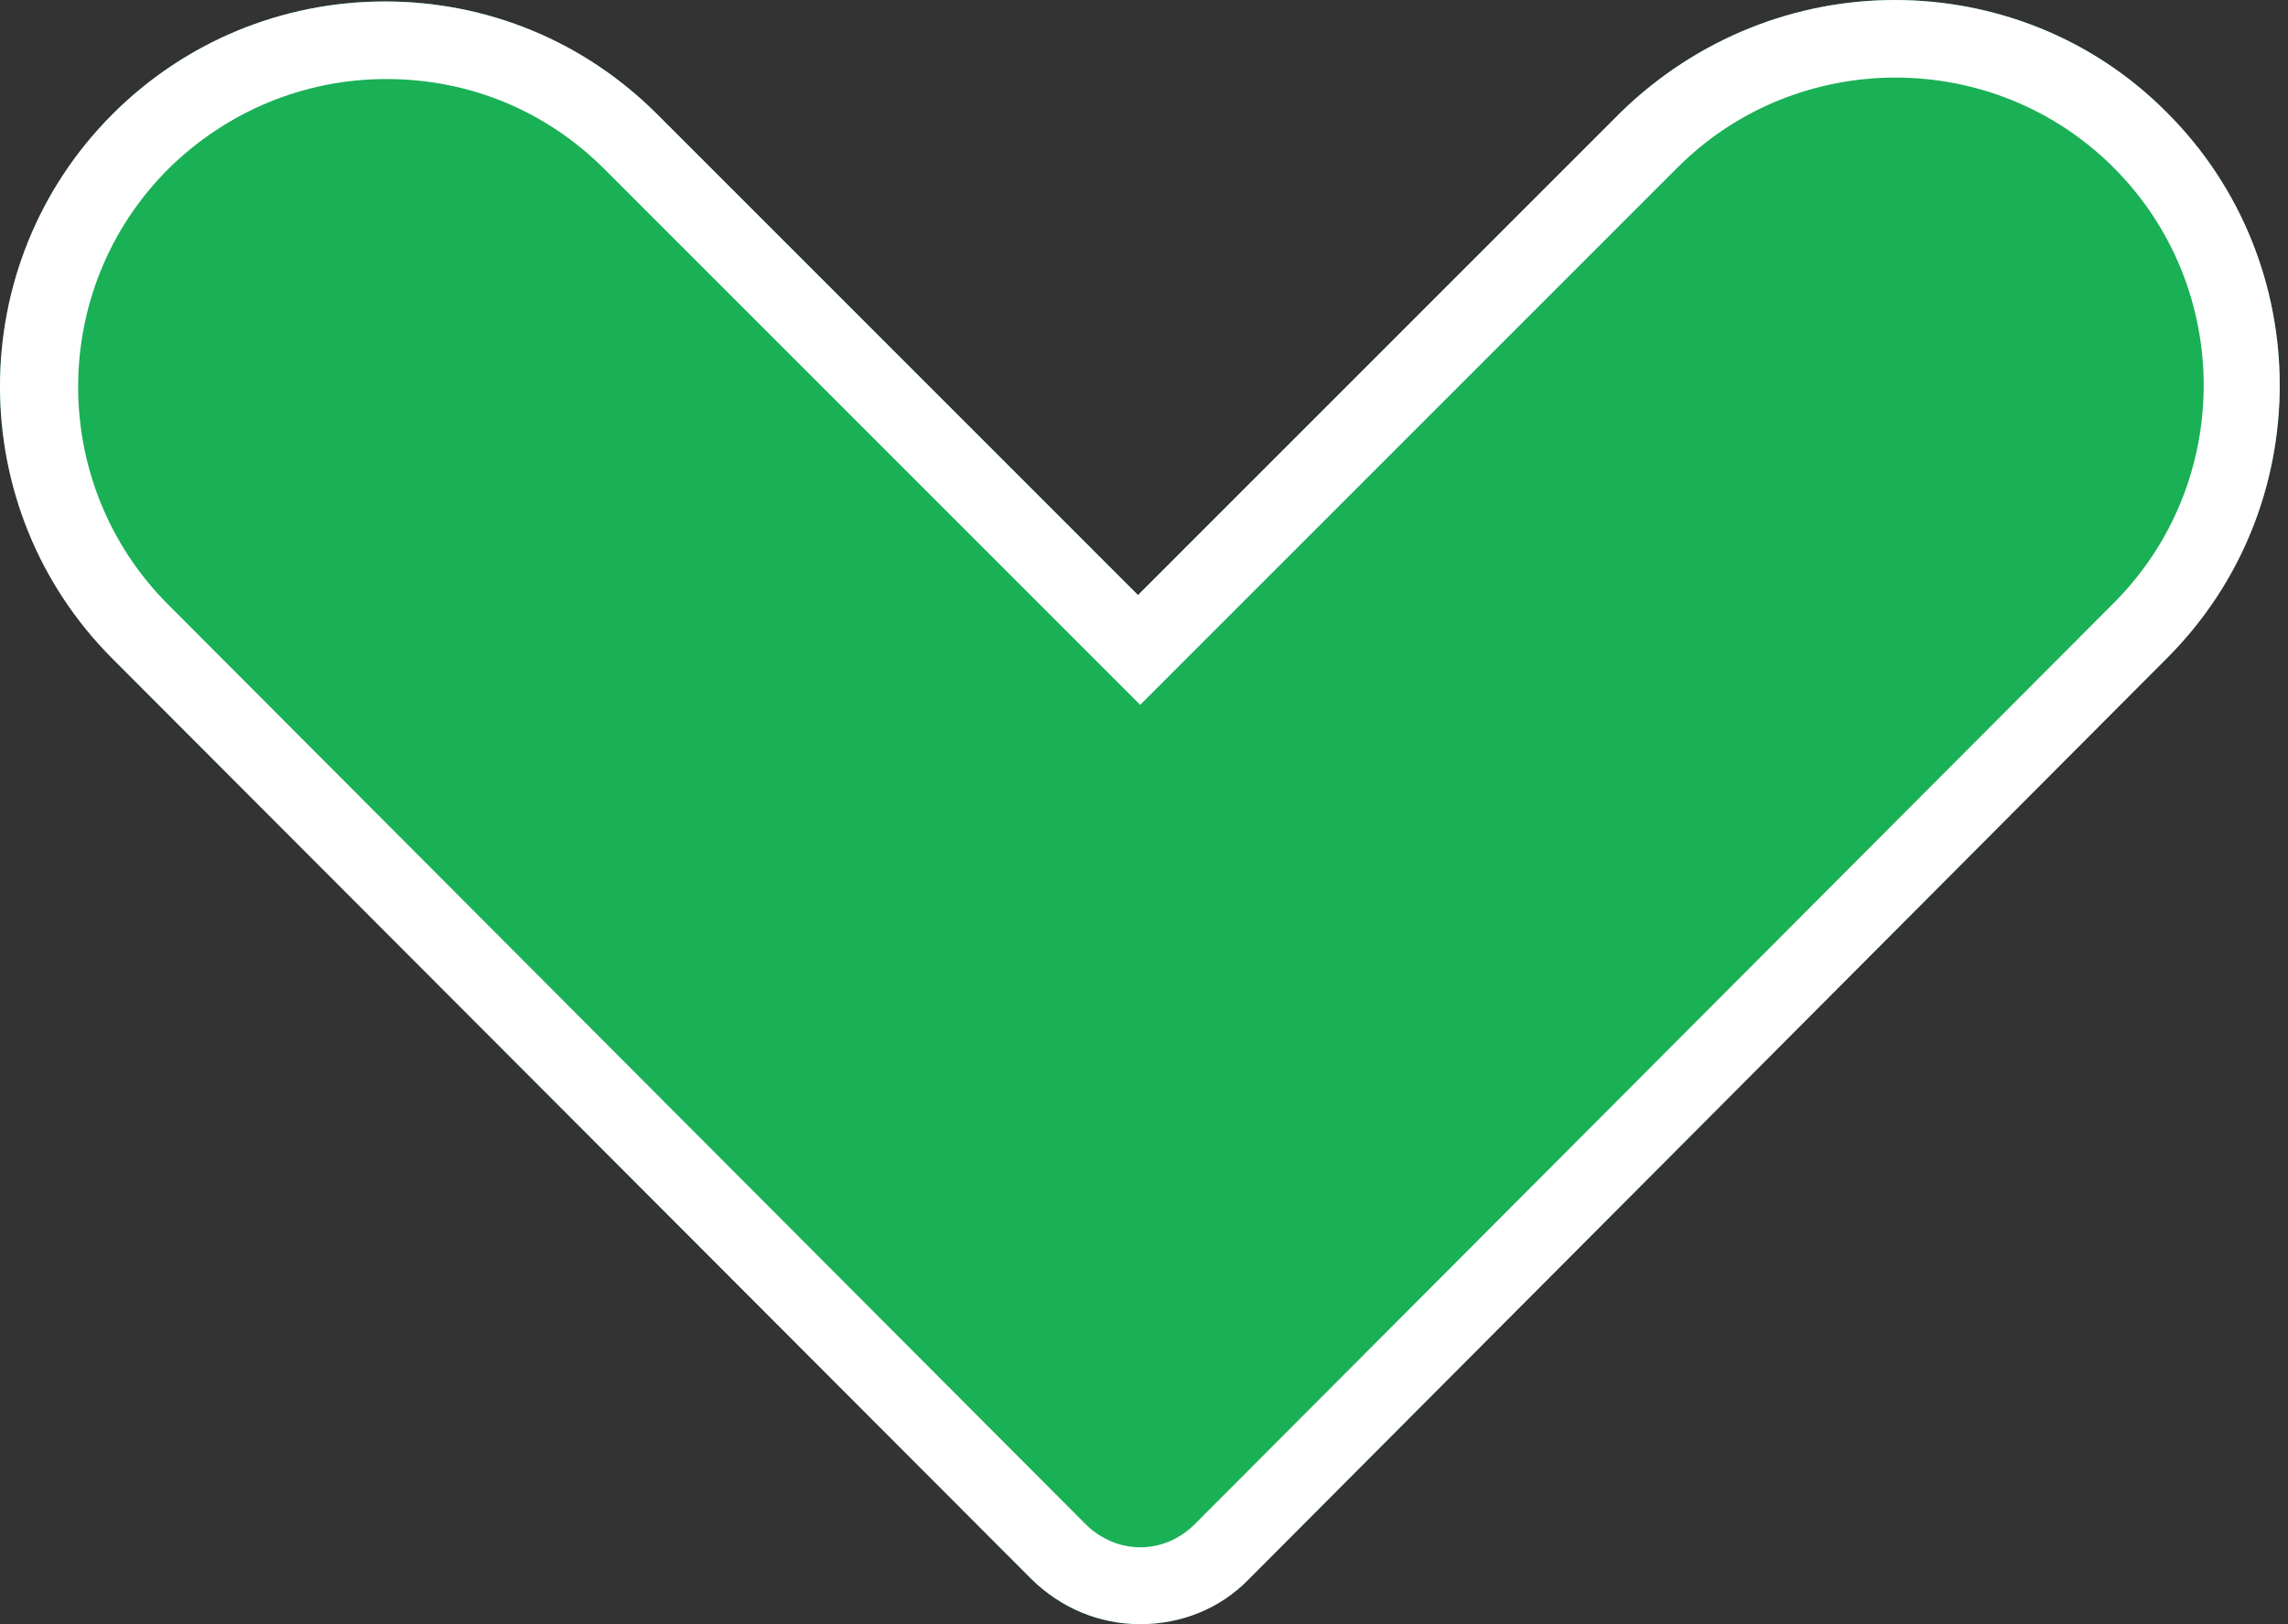 <?xml version="1.0" encoding="UTF-8"?> <svg xmlns="http://www.w3.org/2000/svg" width="169" height="120" viewBox="0 0 169 120" fill="none"><rect x="0" y="0" width="169" height="120" fill="#333333" stroke="none"/> <path d="M139.958 -8.04625e-06C147.256 -8.68431e-06 154.555 2.758 160.07 8.328C171.153 19.414 171.153 37.476 160.124 48.562L92.219 116.701C90.111 118.864 87.246 120 84.218 120C81.191 120 78.379 118.81 76.217 116.701L8.313 48.671C-2.771 37.584 -2.771 19.522 8.313 8.436C13.665 3.082 20.855 0.108 28.424 0.108C36.047 0.108 43.184 3.082 48.536 8.436L84.056 43.966L119.738 8.274C125.415 2.758 132.713 -7.41291e-06 139.958 -8.04625e-06Z" fill="#1AB056"></path> <path d="M139.958 -8.04625e-06C147.256 -8.68431e-06 154.555 2.758 160.07 8.328C171.153 19.414 171.153 37.476 160.124 48.562L92.219 116.701C90.111 118.864 87.246 120 84.218 120C81.191 120 78.379 118.81 76.217 116.701L8.313 48.671C-2.771 37.584 -2.771 19.522 8.313 8.436C13.665 3.082 20.855 0.108 28.424 0.108C36.047 0.108 43.184 3.082 48.536 8.436L84.056 43.966L119.738 8.274C125.415 2.758 132.713 -7.41291e-06 139.958 -8.04625e-06ZM84.218 114.322C85.732 114.322 87.084 113.727 88.165 112.699L156.123 44.561C164.989 35.692 164.989 21.253 156.123 12.384C147.256 3.515 132.767 3.515 123.901 12.384L84.218 52.078L44.643 12.492C40.318 8.166 34.642 5.84 28.532 5.84C22.477 5.84 16.747 8.22 12.421 12.492C3.555 21.361 3.555 35.8 12.421 44.669L80.271 112.699C81.353 113.727 82.758 114.322 84.218 114.322Z" fill="white"></path> </svg> 